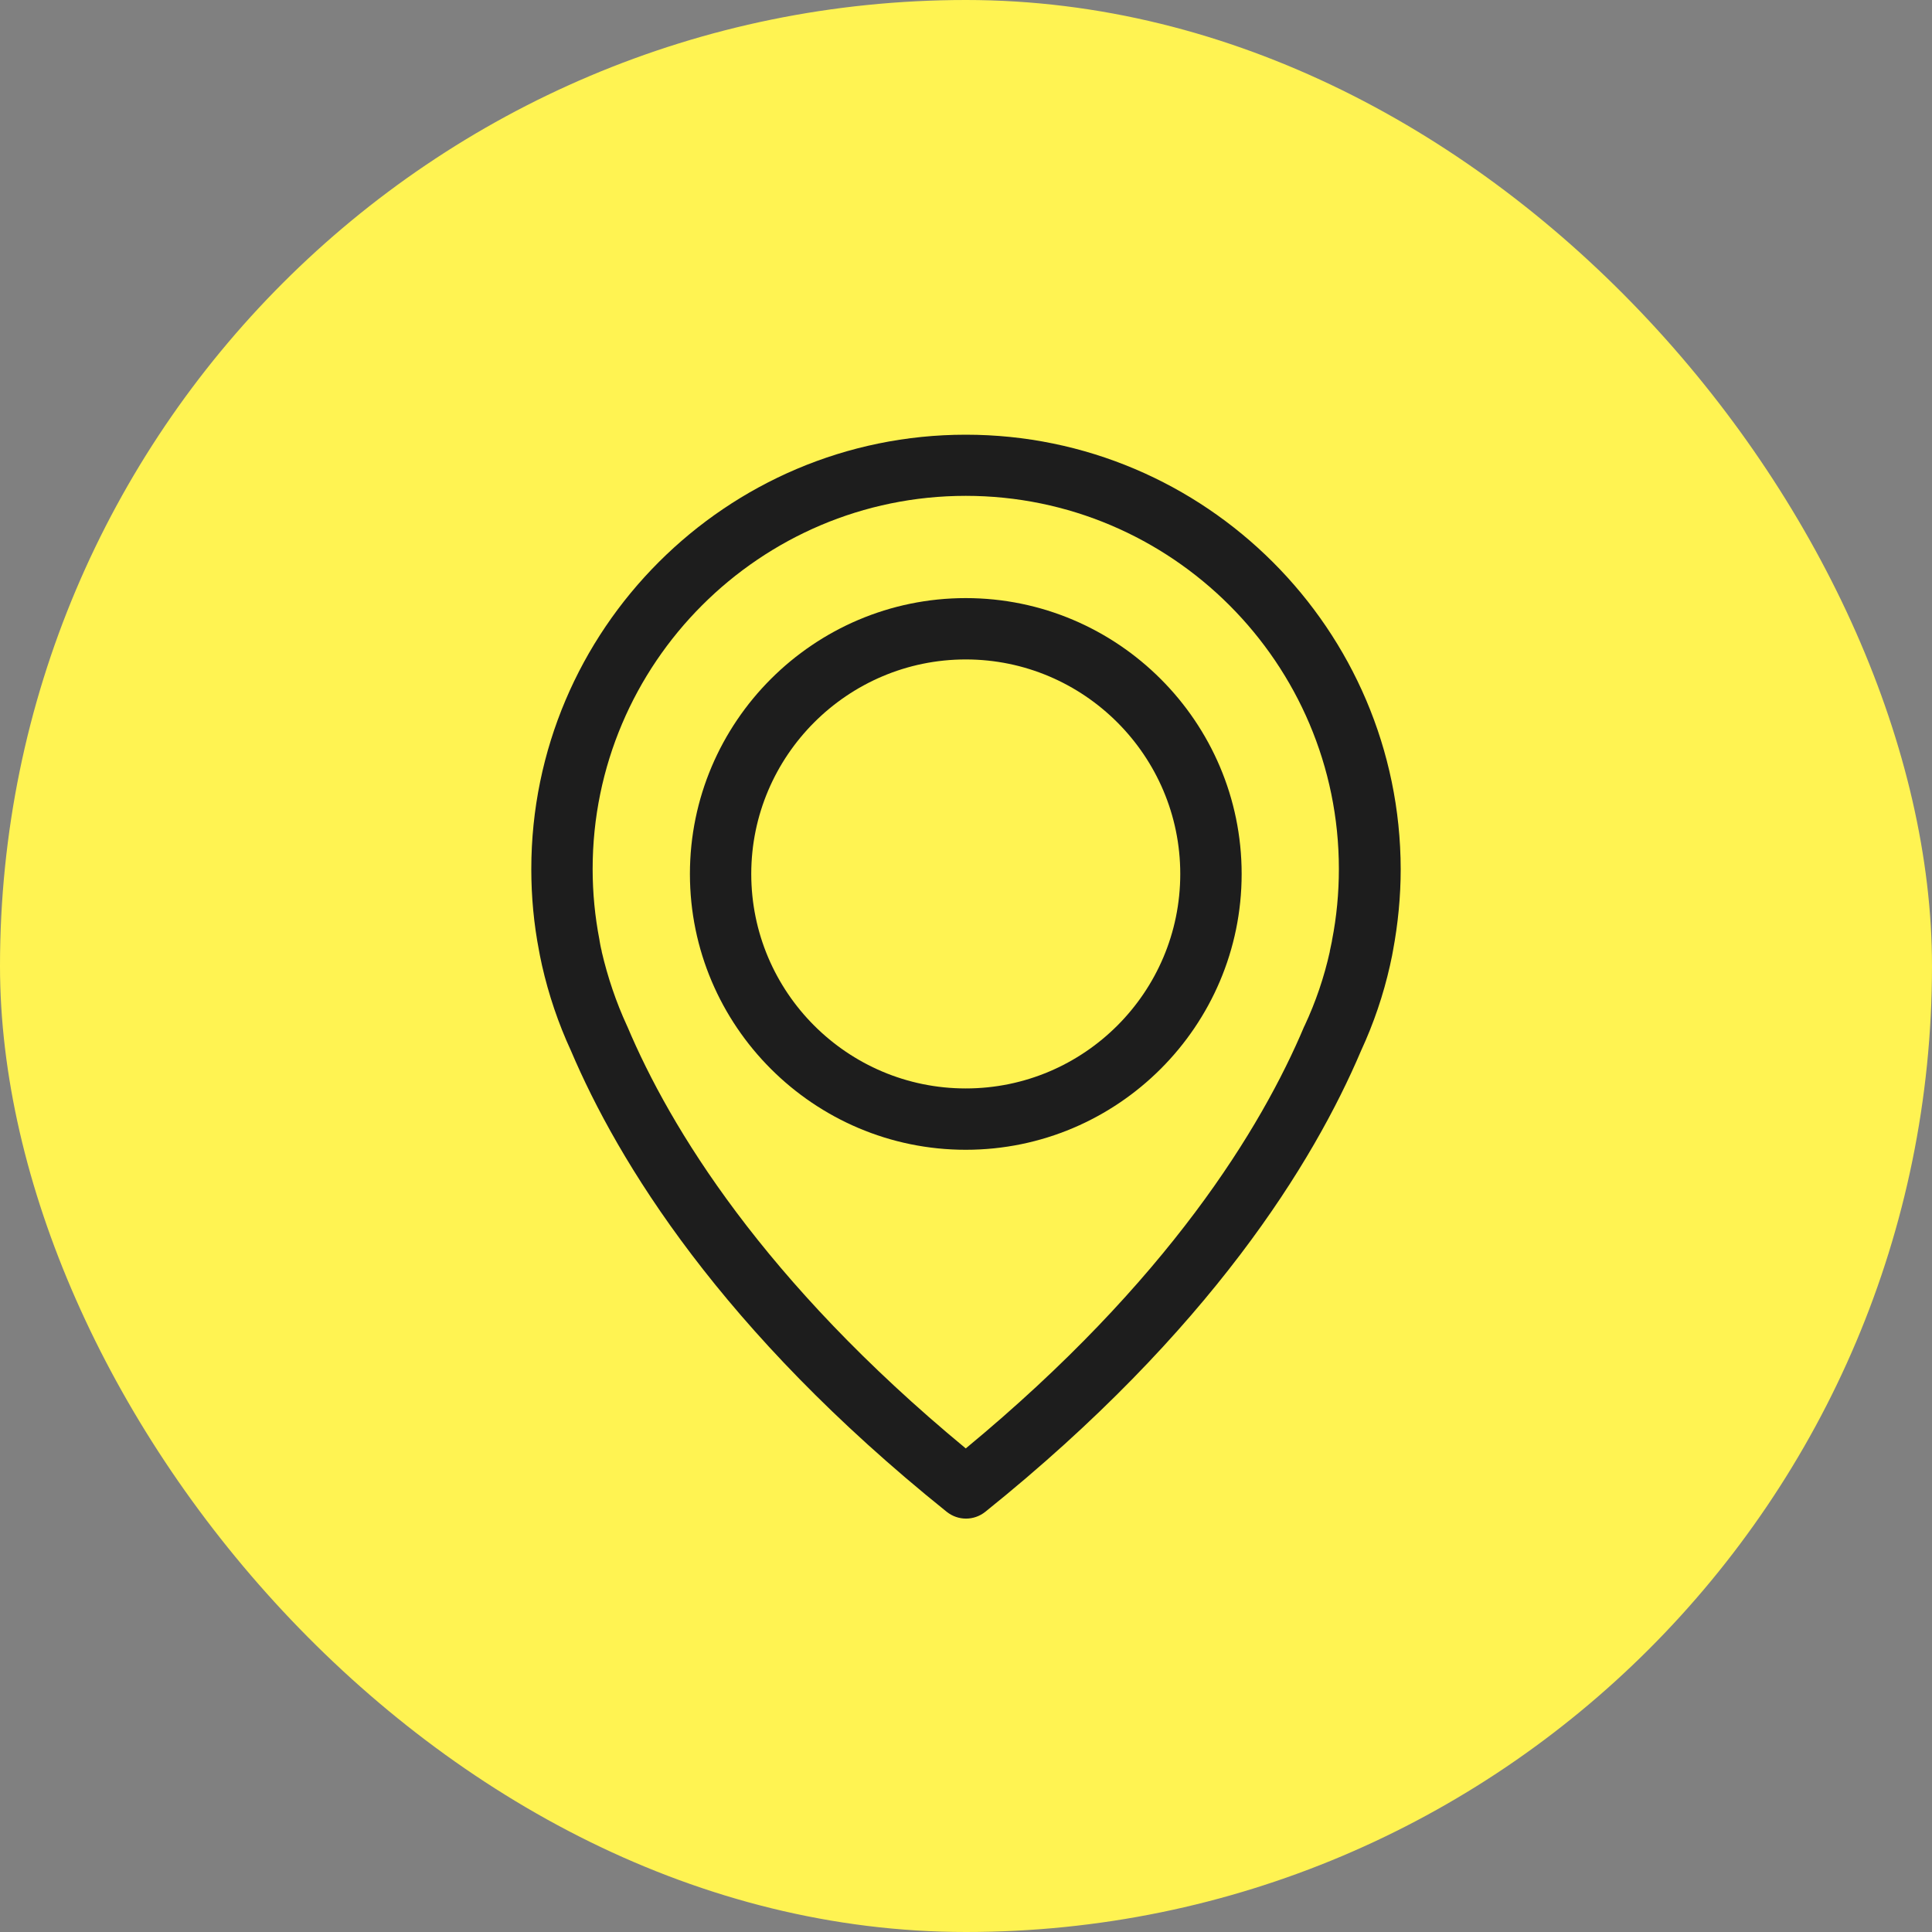 <?xml version="1.0" encoding="UTF-8"?> <svg xmlns="http://www.w3.org/2000/svg" width="40" height="40" viewBox="0 0 40 40" fill="none"><rect x="0" y="0" width="40" height="40" fill="#808080" stroke="none"/><rect width="40" height="40" rx="20" fill="#FFF352"></rect><path d="M19.995 9C15.037 9 11 13.037 11 17.995C11 18.56 11.052 19.129 11.16 19.684C11.165 19.717 11.184 19.816 11.221 19.985C11.358 20.592 11.56 21.19 11.823 21.759C12.793 24.041 14.924 27.546 19.6 31.3C19.718 31.394 19.859 31.441 20 31.441C20.141 31.441 20.282 31.394 20.4 31.3C25.072 27.546 27.207 24.041 28.177 21.759C28.44 21.19 28.642 20.597 28.779 19.985C28.817 19.816 28.835 19.717 28.84 19.684C28.944 19.129 29 18.56 29 17.995C28.991 13.037 24.954 9 19.995 9ZM27.579 19.463C27.579 19.473 27.575 19.482 27.575 19.491C27.57 19.515 27.556 19.585 27.532 19.694V19.703C27.415 20.23 27.241 20.743 27.01 21.237C27.005 21.241 27.005 21.251 27 21.256C26.121 23.34 24.192 26.52 19.995 29.988C15.799 26.52 13.87 23.34 12.99 21.256C12.985 21.251 12.985 21.241 12.981 21.237C12.755 20.747 12.581 20.23 12.458 19.703V19.694C12.43 19.585 12.421 19.515 12.416 19.491C12.416 19.482 12.411 19.473 12.411 19.458C12.317 18.974 12.27 18.485 12.27 17.991C12.27 13.733 15.738 10.266 19.995 10.266C24.253 10.266 27.72 13.733 27.72 17.991C27.72 18.489 27.673 18.983 27.579 19.463Z" fill="#1D1D1D"></path><path d="M19.995 12.383C16.848 12.383 14.284 14.947 14.284 18.094C14.284 21.241 16.848 23.805 19.995 23.805C23.143 23.805 25.707 21.241 25.707 18.094C25.707 14.947 23.143 12.383 19.995 12.383ZM19.995 22.535C17.544 22.535 15.554 20.541 15.554 18.094C15.554 15.648 17.549 13.653 19.995 13.653C22.442 13.653 24.436 15.648 24.436 18.094C24.436 20.541 22.446 22.535 19.995 22.535Z" fill="#1D1D1D"></path></svg> 